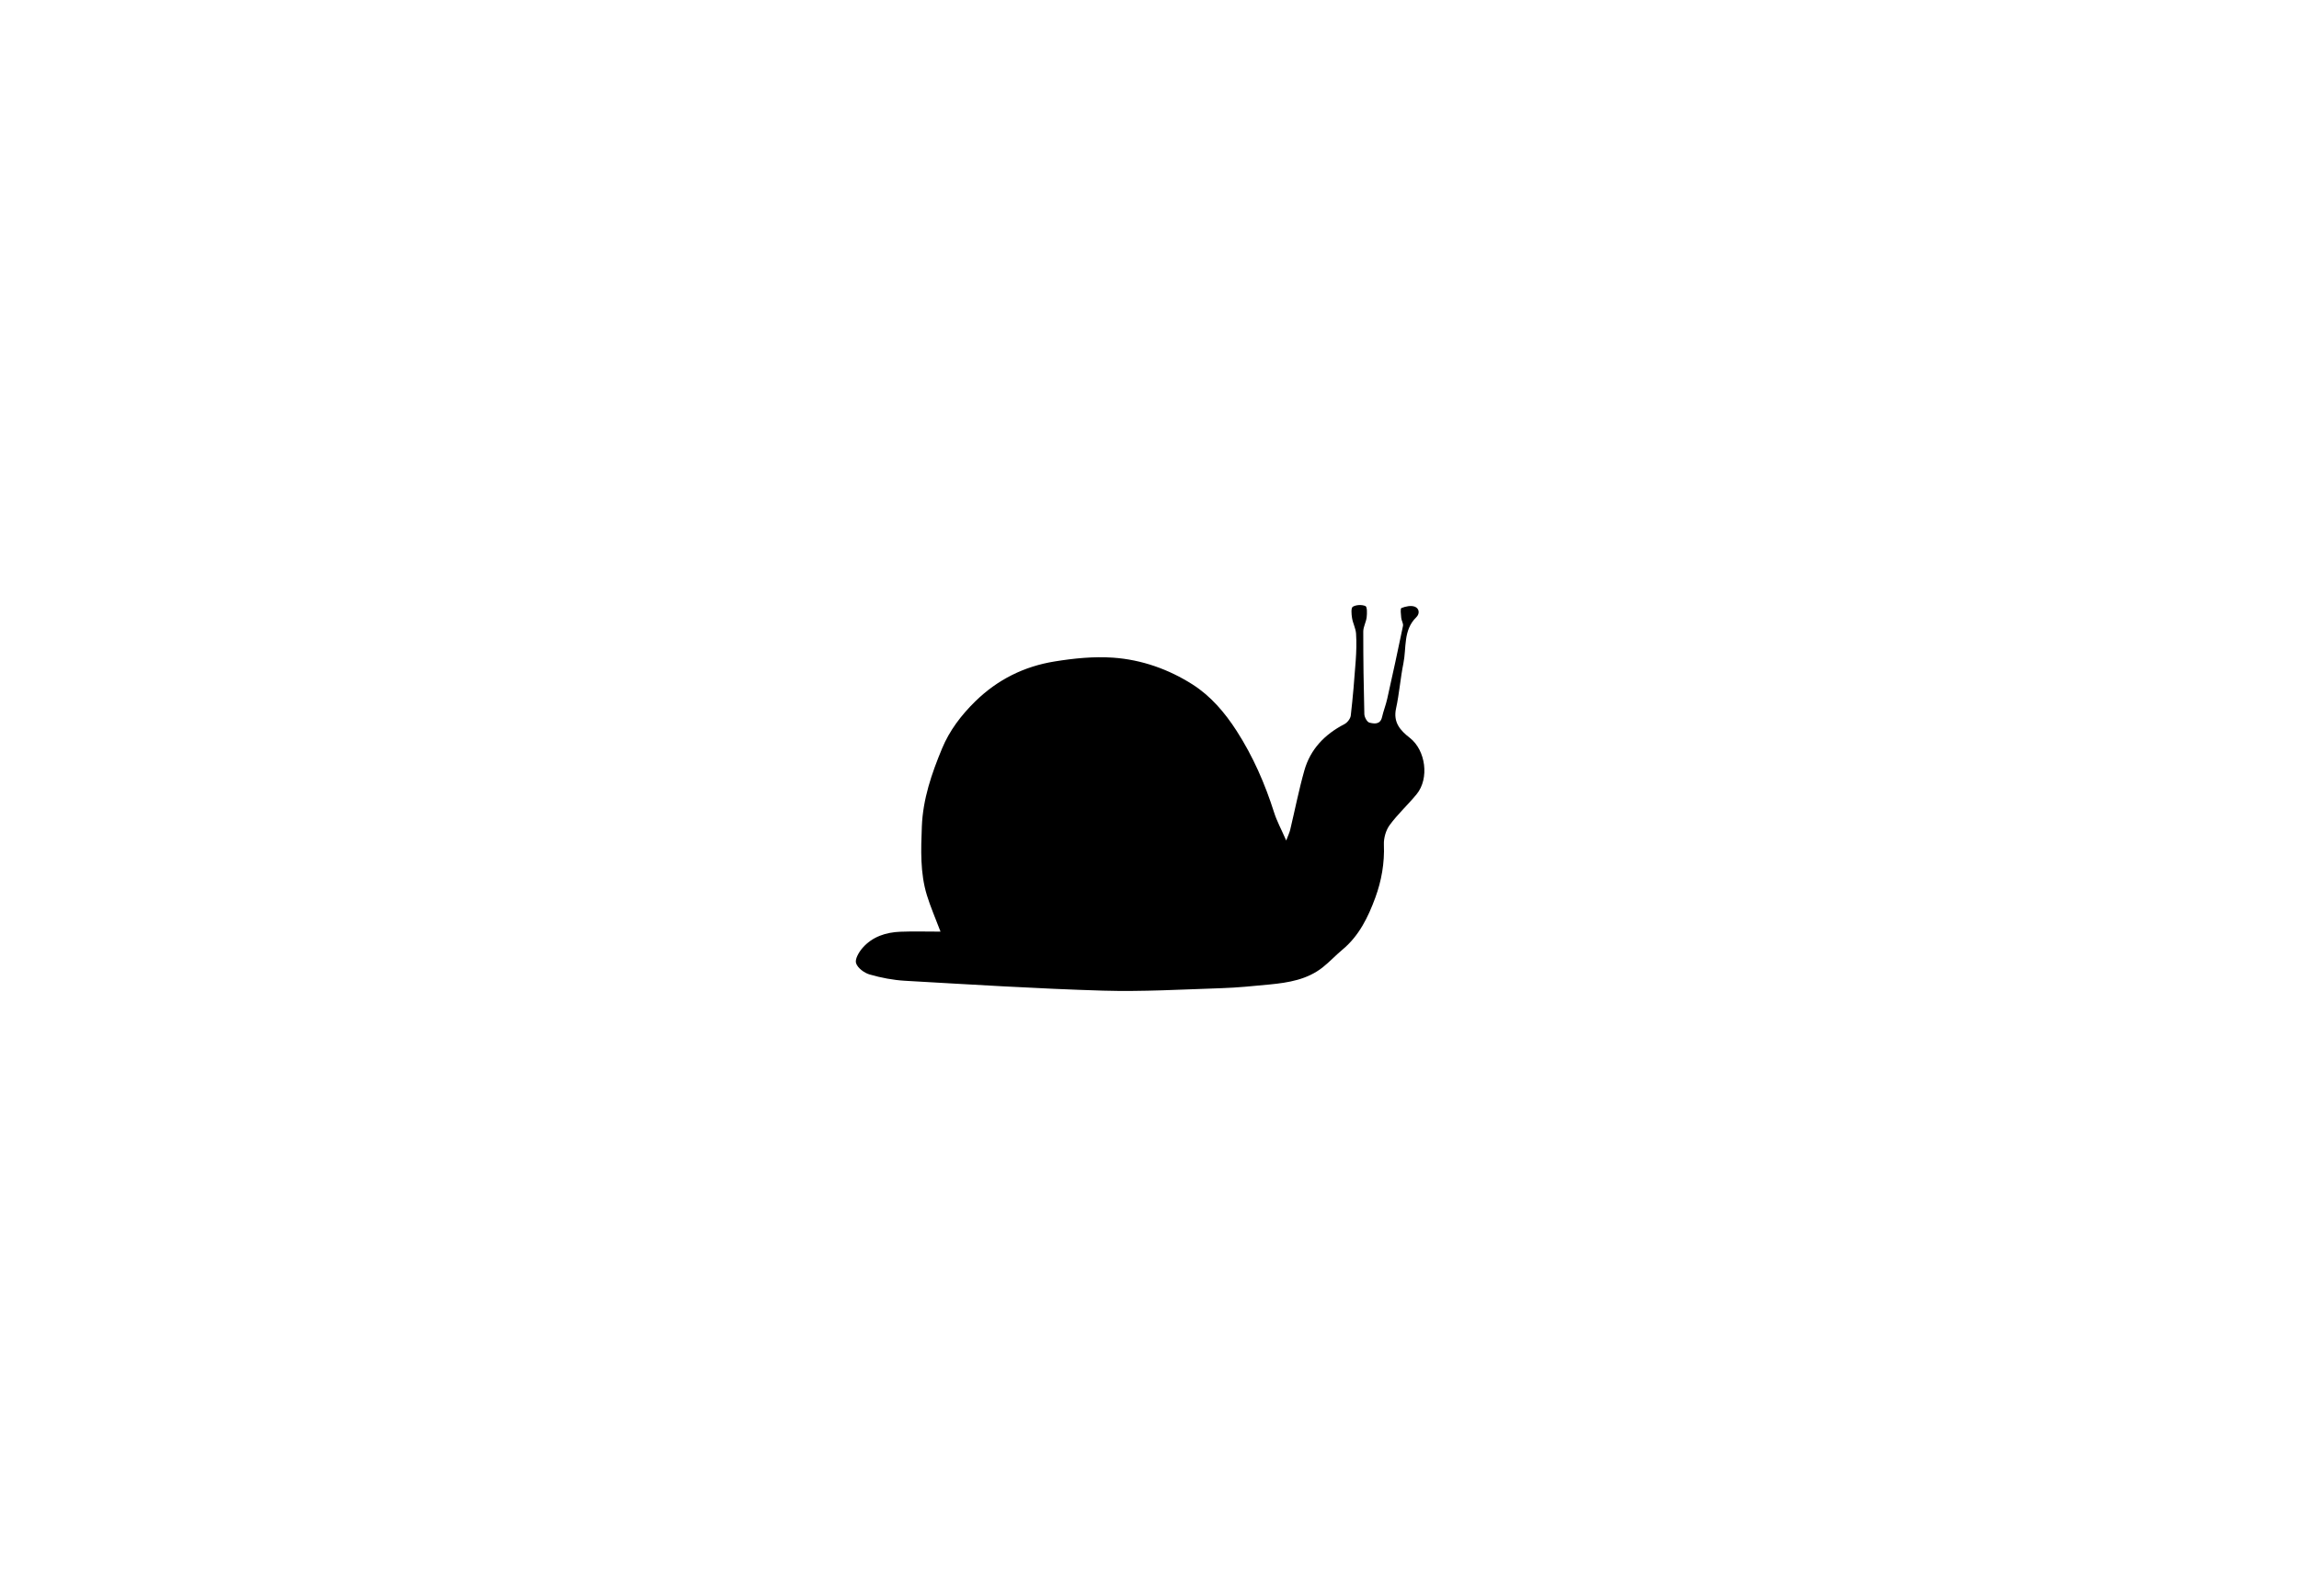 <?xml version="1.0"?>
<svg xmlns="http://www.w3.org/2000/svg" width="311" height="216" x="0" y="0" id="svgcontent" overflow="hidden" viewBox="0 0 311 216"><g style="pointer-events:all" mask=""><title style="pointer-events:inherit">Layer 1</title><g id="svg_4" display="null" clip-id="907"><path fill-rule="evenodd" d="M127.229,126.06 C126.529,124.208 125.867,122.703 125.389,121.142 C124.459,118.106 124.586,114.972 124.703,111.845 C124.843,108.119 126.037,104.653 127.439,101.277 C128.447,98.851 130.027,96.769 131.936,94.9 C134.961,91.939 138.565,90.166 142.662,89.503 C145.268,89.081 147.966,88.806 150.587,88.99 C154.427,89.26 158.1,90.56 161.335,92.623 C163.773,94.178 165.684,96.407 167.288,98.9 C169.509,102.354 171.119,106.047 172.356,109.94 C172.73,111.117 173.333,112.221 173.994,113.733 C174.257,113.034 174.438,112.672 174.531,112.288 C175.171,109.611 175.699,106.903 176.447,104.257 C177.264,101.365 179.214,99.36 181.87,97.983 C182.261,97.781 182.677,97.25 182.726,96.829 C183.011,94.365 183.218,91.891 183.395,89.416 C183.482,88.194 183.521,86.959 183.443,85.738 C183.397,85.024 183.013,84.337 182.898,83.619 C182.817,83.106 182.745,82.256 182.999,82.101 C183.449,81.827 184.228,81.796 184.717,82.009 C184.955,82.114 184.937,83.012 184.876,83.533 C184.8,84.184 184.418,84.815 184.417,85.456 C184.415,89.182 184.465,92.908 184.563,96.633 C184.574,97.039 184.931,97.699 185.247,97.779 C185.893,97.945 186.723,98.073 186.961,97.019 C187.149,96.19 187.472,95.394 187.657,94.564 C188.392,91.282 189.109,87.997 189.789,84.704 C189.858,84.369 189.588,83.978 189.553,83.605 C189.51,83.146 189.414,82.341 189.576,82.276 C190.128,82.055 190.858,81.895 191.381,82.089 C191.957,82.302 192.127,82.996 191.58,83.532 C189.802,85.272 190.277,87.637 189.85,89.742 C189.438,91.765 189.294,93.844 188.853,95.86 C188.442,97.742 189.408,98.825 190.706,99.834 C192.874,101.519 193.375,105.336 191.64,107.461 C190.471,108.892 189.082,110.153 187.993,111.637 C187.474,112.343 187.172,113.404 187.208,114.286 C187.309,116.778 186.885,119.178 186.046,121.465 C185.081,124.094 183.854,126.624 181.612,128.489 C180.692,129.255 179.872,130.146 178.935,130.889 C176.837,132.552 174.302,132.964 171.74,133.213 C169.57,133.423 167.395,133.643 165.219,133.713 C159.878,133.885 154.528,134.204 149.195,134.046 C140.266,133.781 131.344,133.218 122.424,132.71 C120.816,132.618 119.194,132.305 117.646,131.86 C116.916,131.65 116.024,130.991 115.806,130.335 C115.625,129.795 116.186,128.836 116.669,128.279 C118.002,126.742 119.836,126.151 121.816,126.074 C123.531,126.007 125.253,126.06 127.229,126.06 z" id="svg_5" transform=""></path></g></g><defs></defs></svg>
